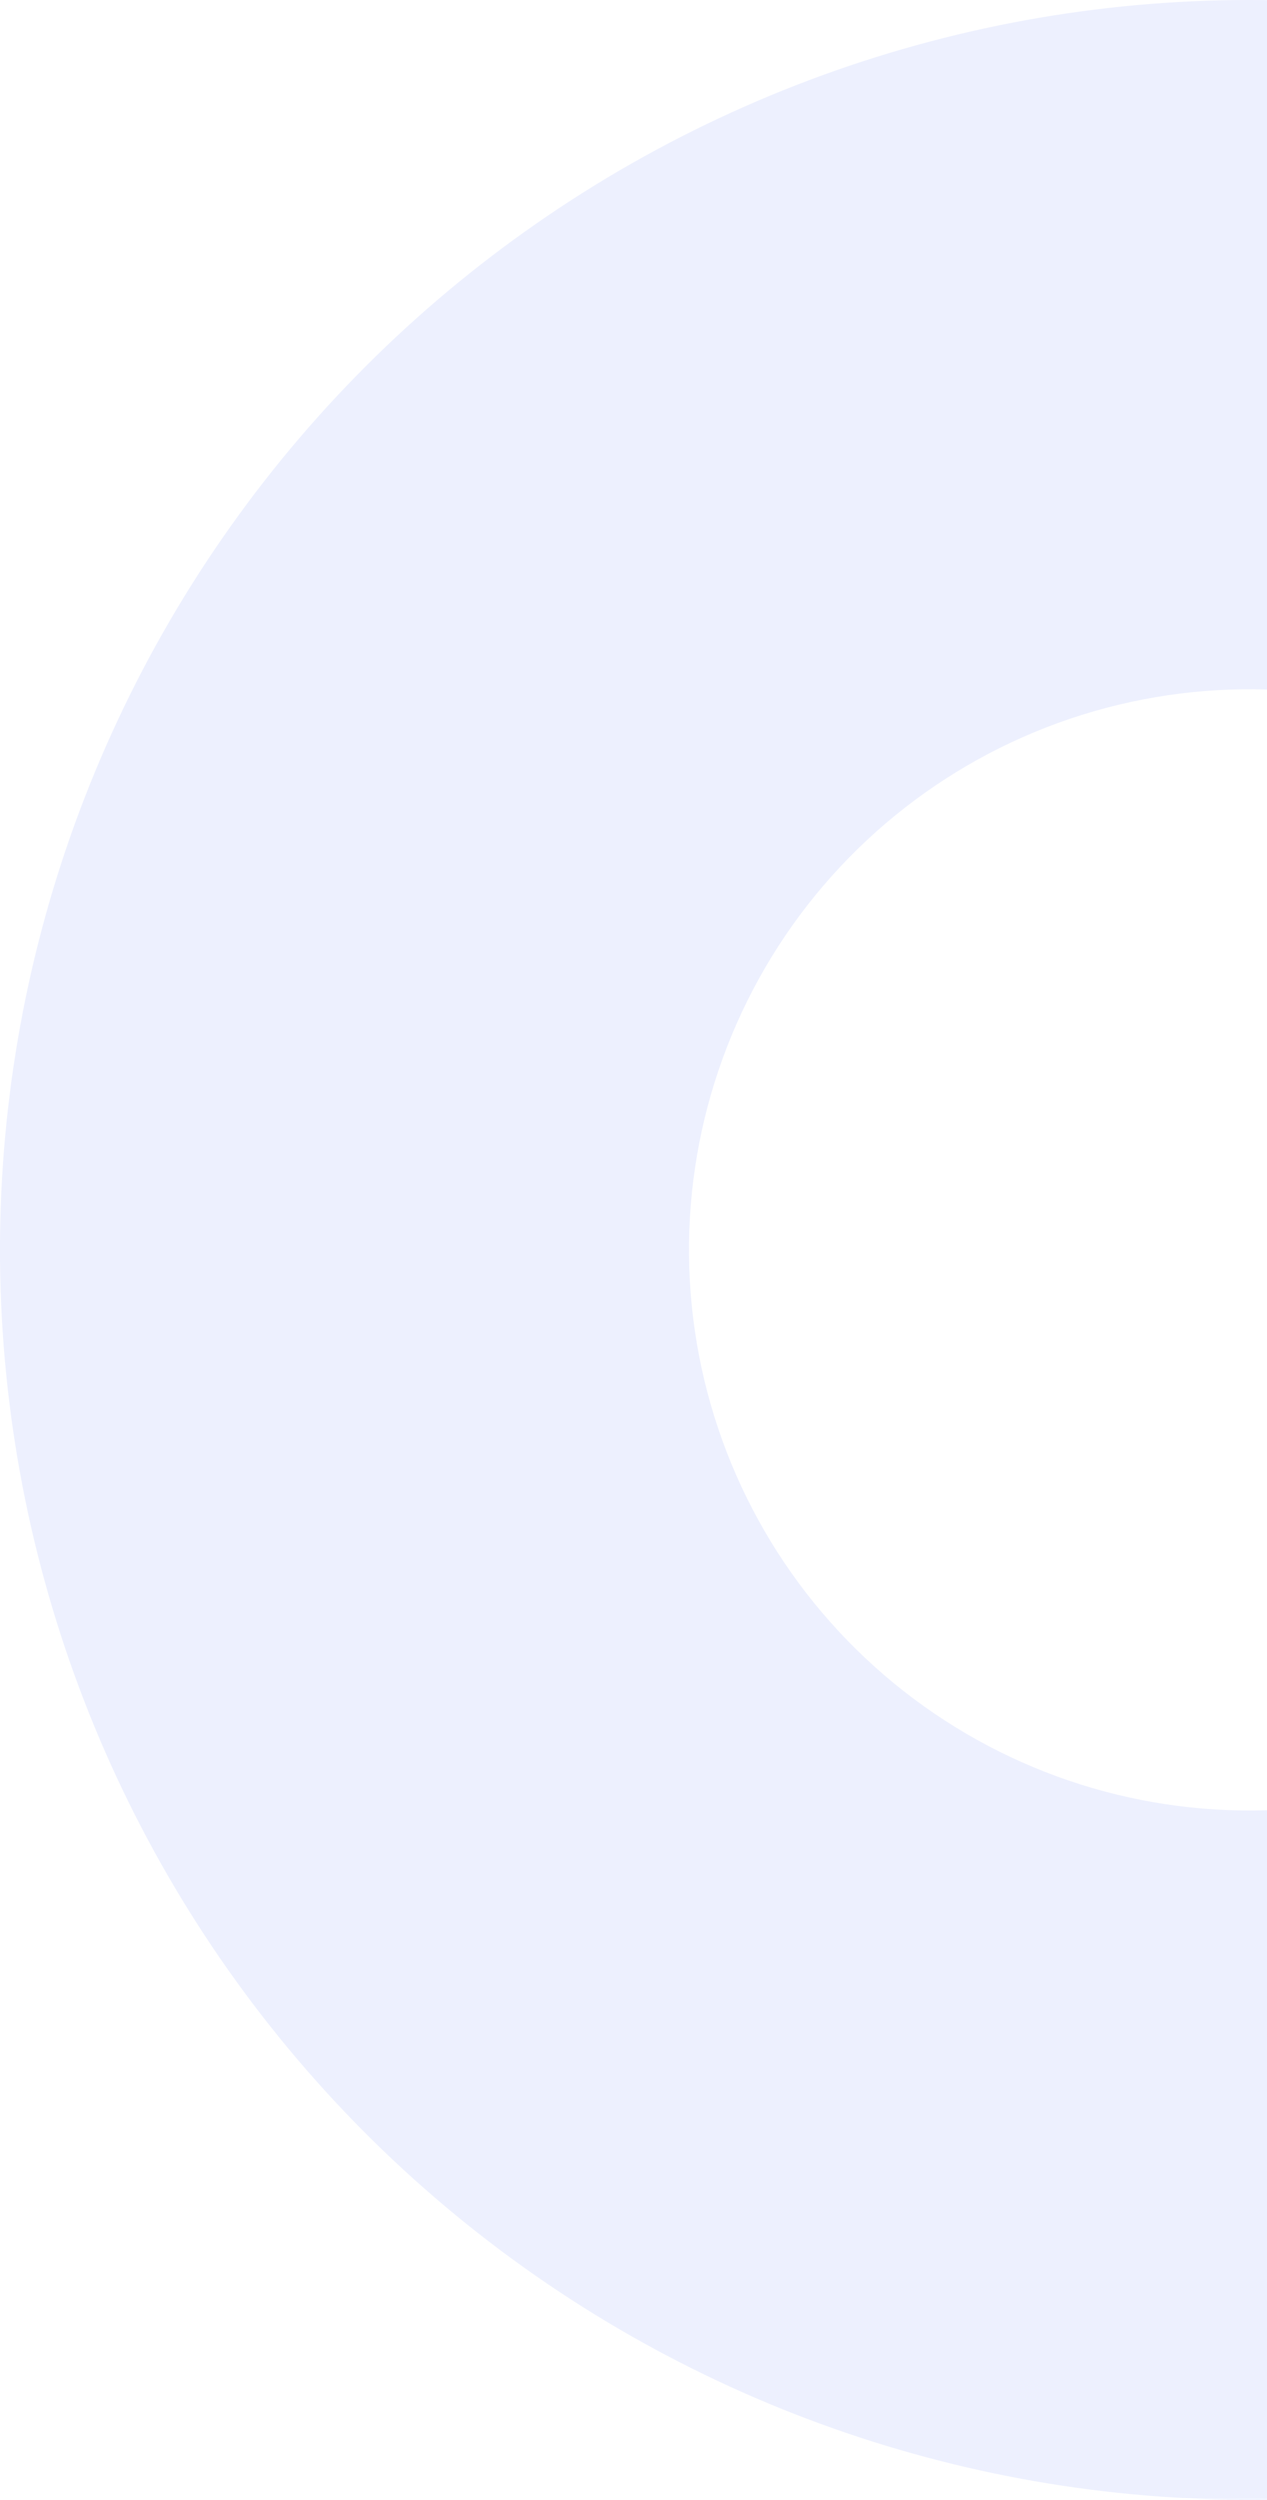 <svg fill="none" height="426" viewBox="0 0 216 426" width="216" xmlns="http://www.w3.org/2000/svg"><path d="m403.537 117.791c-22.997-46.022-61.874-82.166-109.448-101.752-47.574-19.586-100.63-21.291-149.363-4.8-48.733 16.491-89.851 50.063-115.756 94.513-25.905 44.451-34.845 96.775-25.17 147.305 9.676 50.53 37.313 95.851 77.806 127.588 40.492 31.737 91.105 47.745 142.482 45.066 51.378-2.678 100.051-23.862 137.024-59.638 36.974-35.775 59.749-83.723 64.118-134.986l-117.037-9.974c-1.96 22.993-12.176 44.5-28.76 60.546-16.584 16.047-38.415 25.549-61.46 26.75s-45.746-5.979-63.909-20.214-30.559-34.563-34.899-57.228c-4.34-22.664-.33-46.134 11.29-66.072 11.619-19.937 30.062-34.996 51.921-42.393 21.858-7.396 45.656-6.632 66.994 2.154 21.339 8.785 38.777 24.996 49.092 45.639z" fill="#4a6cf7" opacity=".1"/></svg>